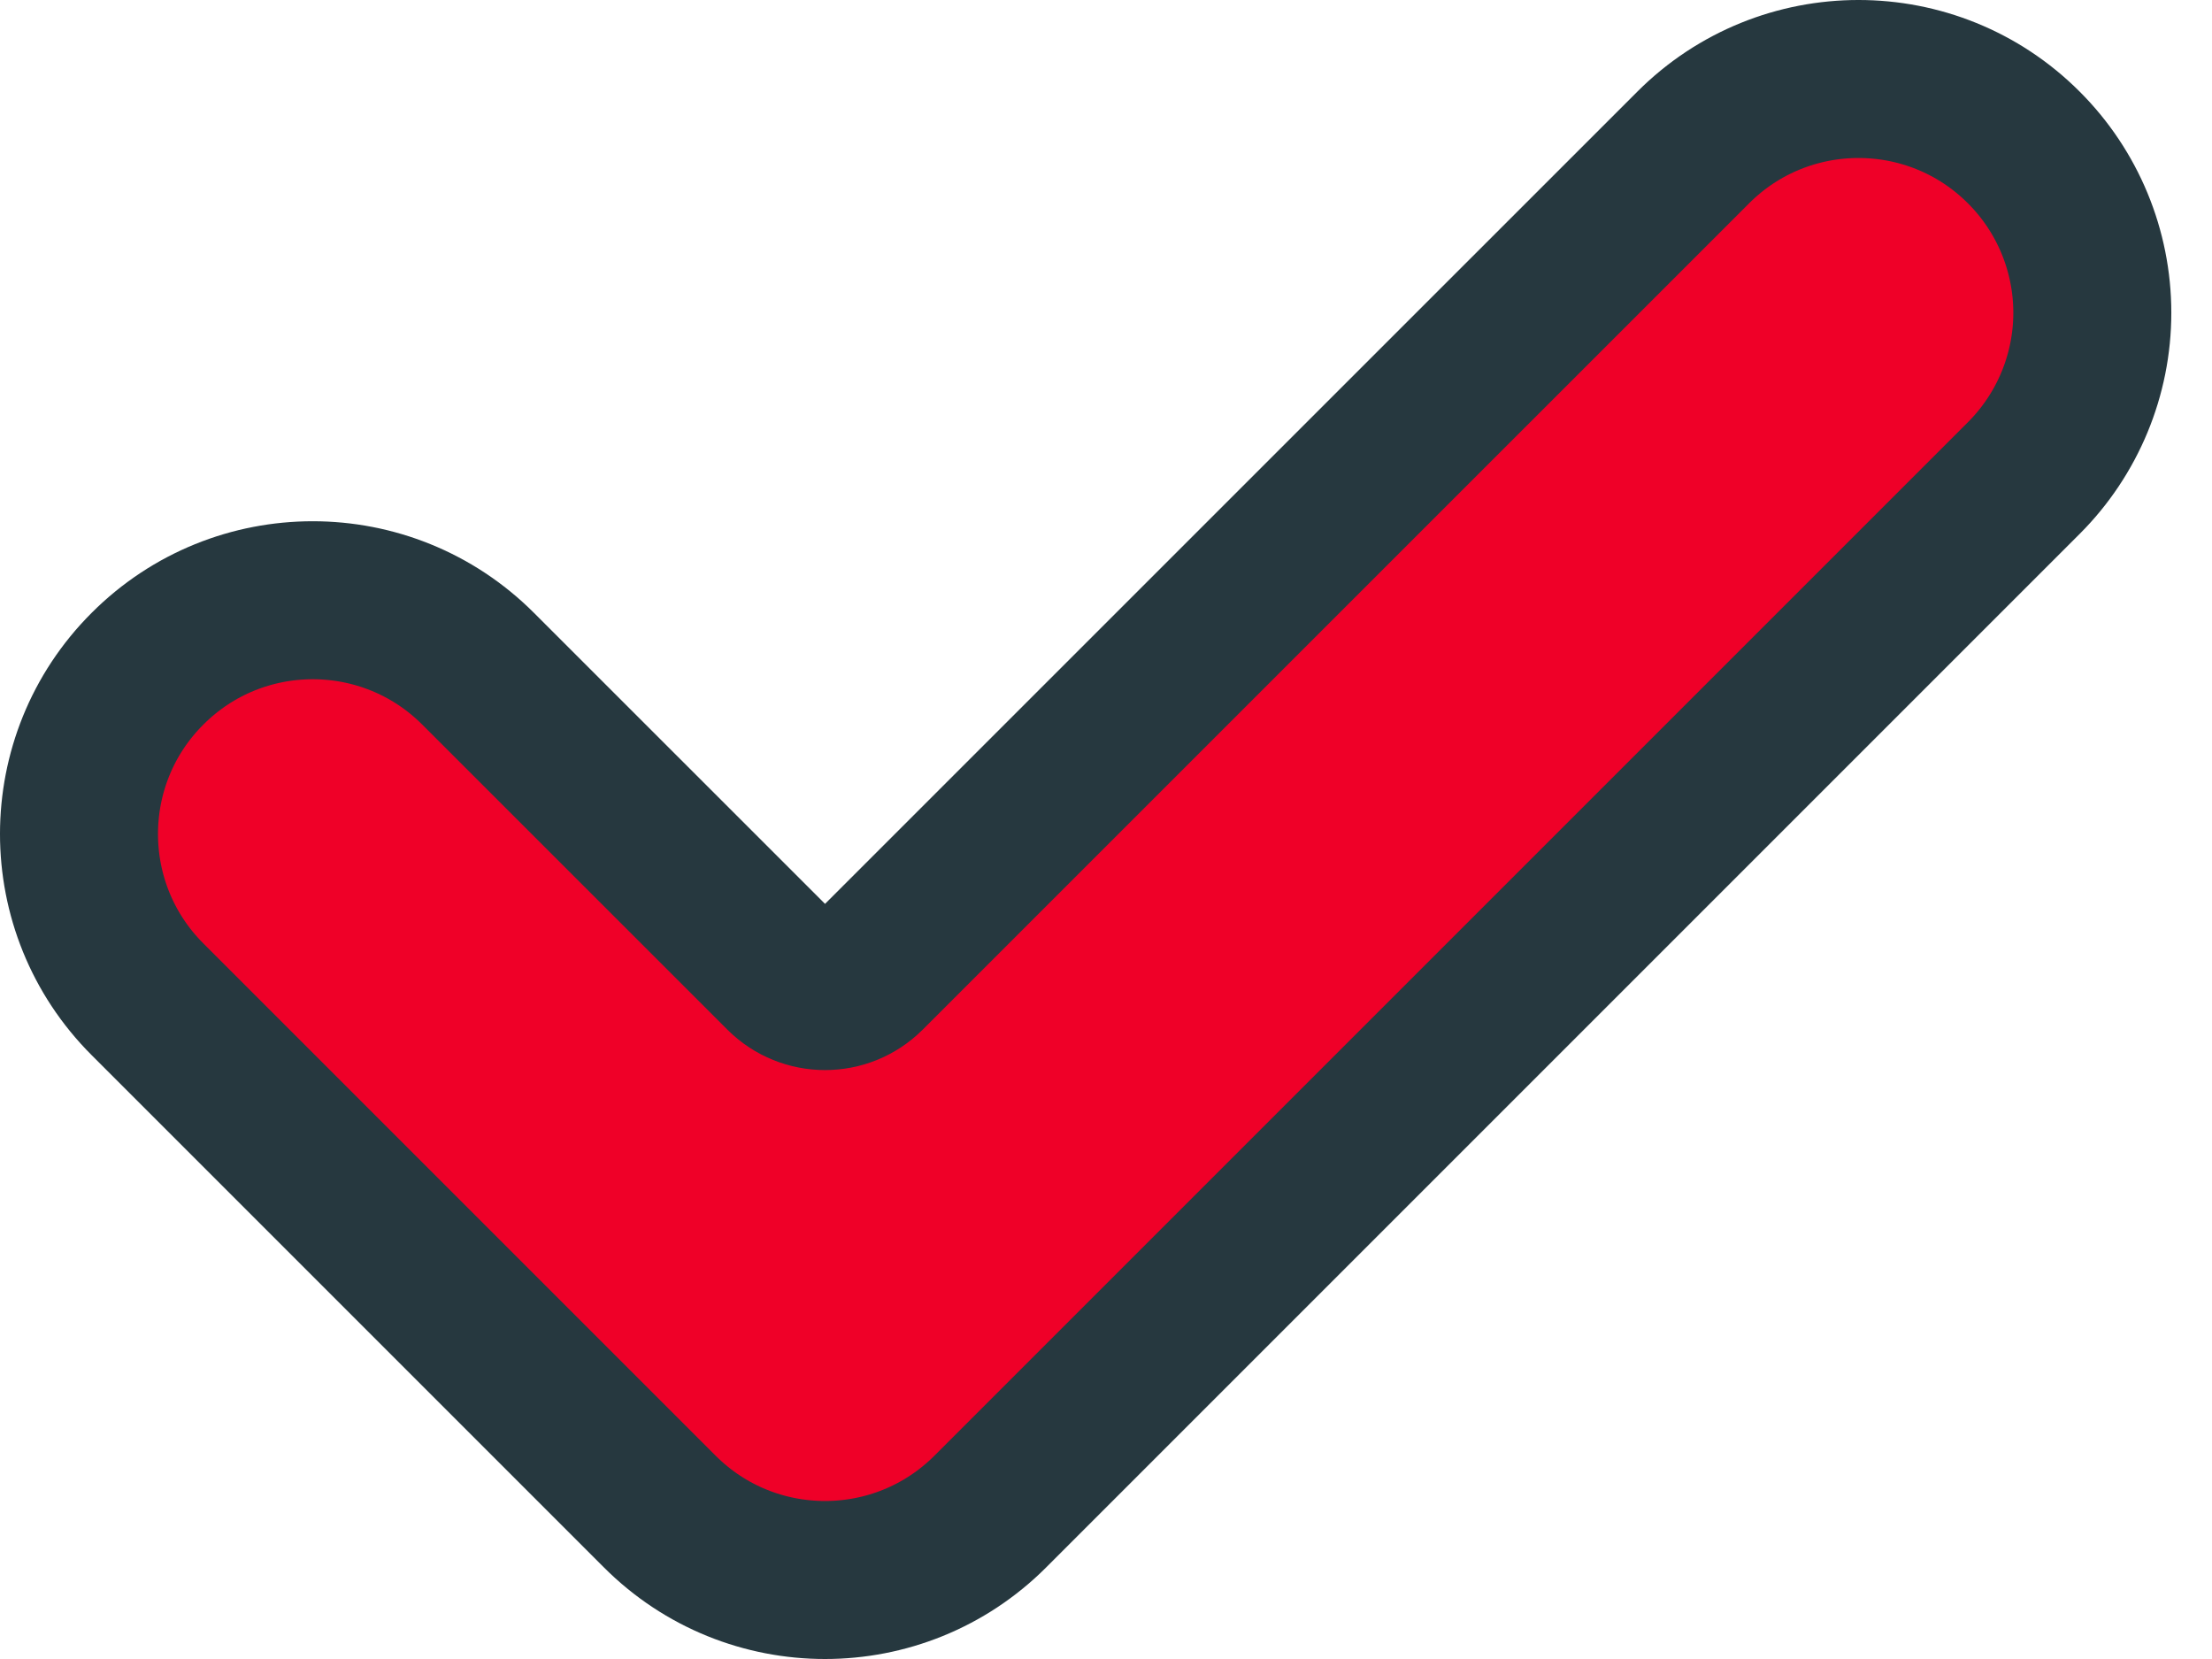 <svg width="28" height="21" viewBox="0 0 28 21" fill="none" xmlns="http://www.w3.org/2000/svg">
<path d="M12.536 19.133C11.38 20.289 9.506 20.289 8.351 19.133L1.867 12.649C0.711 11.494 0.711 9.619 1.867 8.465C3.021 7.309 4.896 7.309 6.052 8.465L9.915 12.327C10.207 12.618 10.68 12.618 10.972 12.327L21.433 1.867C22.588 0.711 24.463 0.711 25.618 1.867C26.173 2.421 26.485 3.174 26.485 3.959C26.485 4.743 26.173 5.496 25.618 6.051L12.536 19.133Z" fill="#EF0028" stroke="#26383F" stroke-width="2"/>
</svg>
